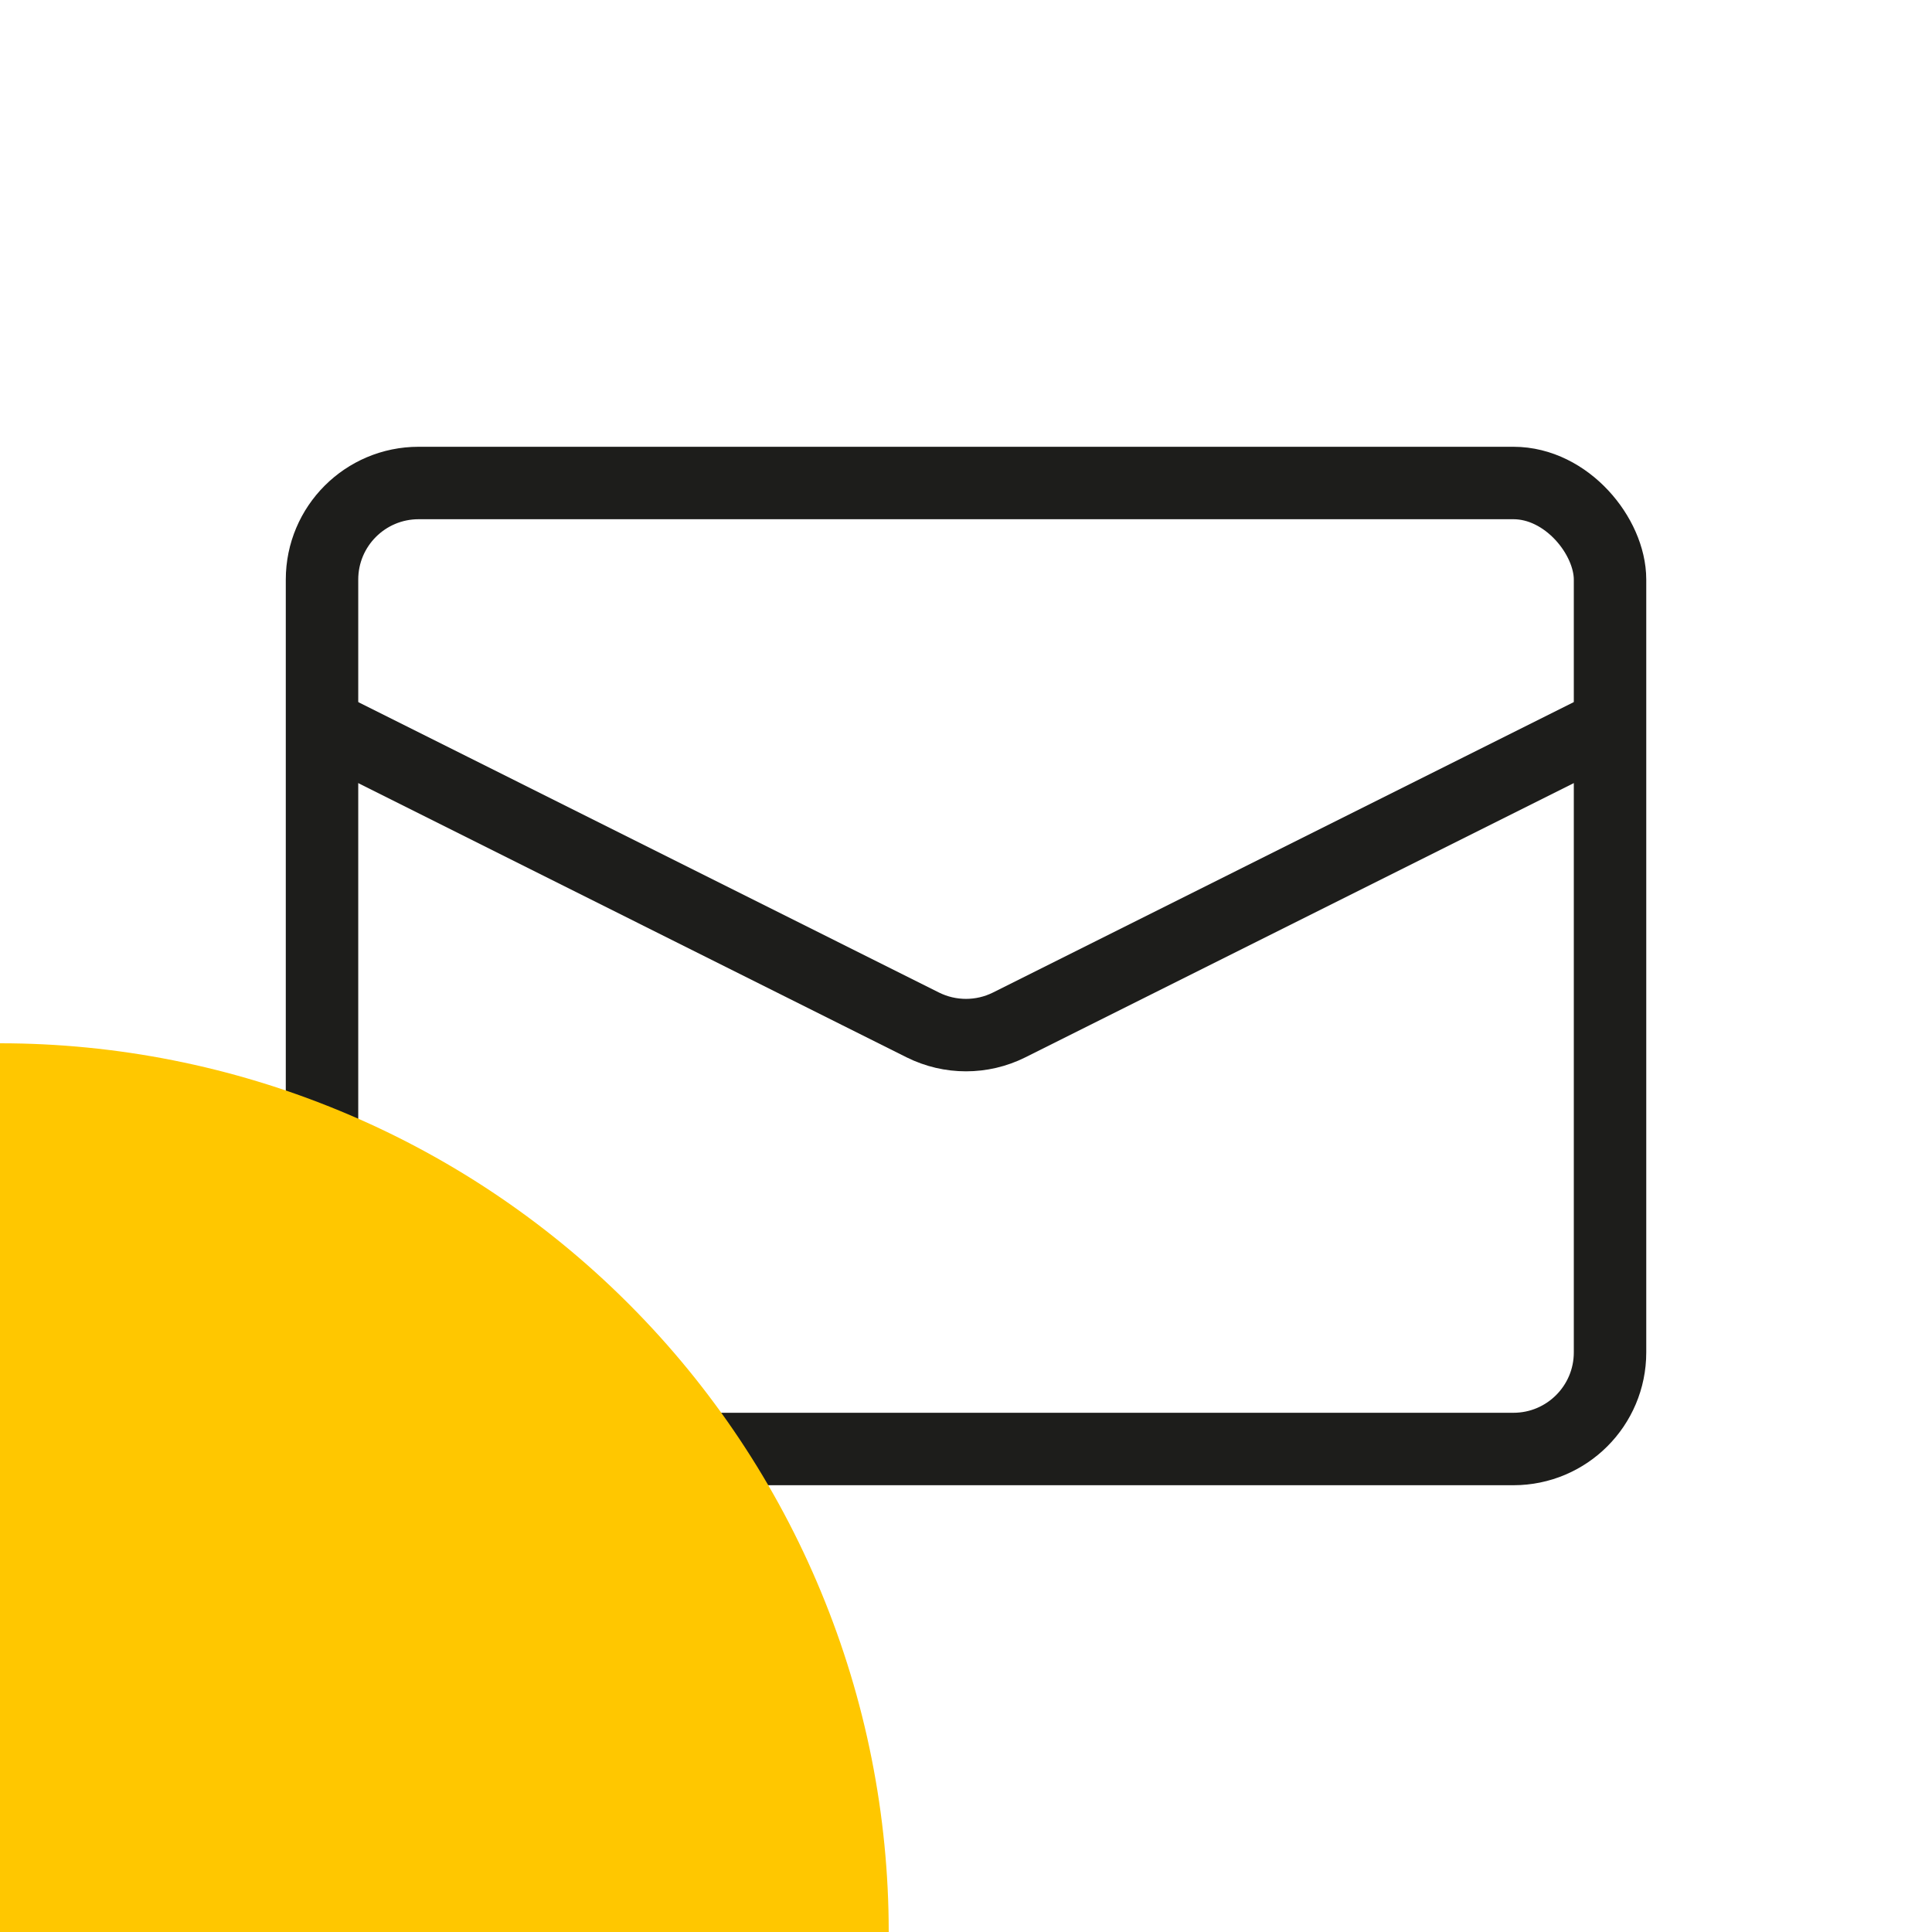 <svg width="40" height="40" viewBox="0 0 40 40" fill="none" xmlns="http://www.w3.org/2000/svg">
<rect x="6.667" y="10" width="26.667" height="20" rx="2" stroke="#1D1D1B" stroke-width="1.5"/>
<path d="M6.667 15L19.105 21.22C19.669 21.501 20.331 21.501 20.894 21.22L33.333 15" stroke="#1D1D1B" stroke-width="1.5"/>
<g style="mix-blend-mode:hard-light">
<path fill-rule="evenodd" clip-rule="evenodd" d="M13.045 27.024C14.738 28.725 16.081 30.741 16.999 32.959C17.924 35.191 18.4 37.584 18.4 40H0L0 21.6C2.416 21.6 4.809 22.076 7.041 23.001C9.259 23.919 11.275 25.262 12.976 26.955C12.999 26.978 13.022 27.001 13.045 27.024Z" fill="#FFC700"/>
</g>
</svg>
